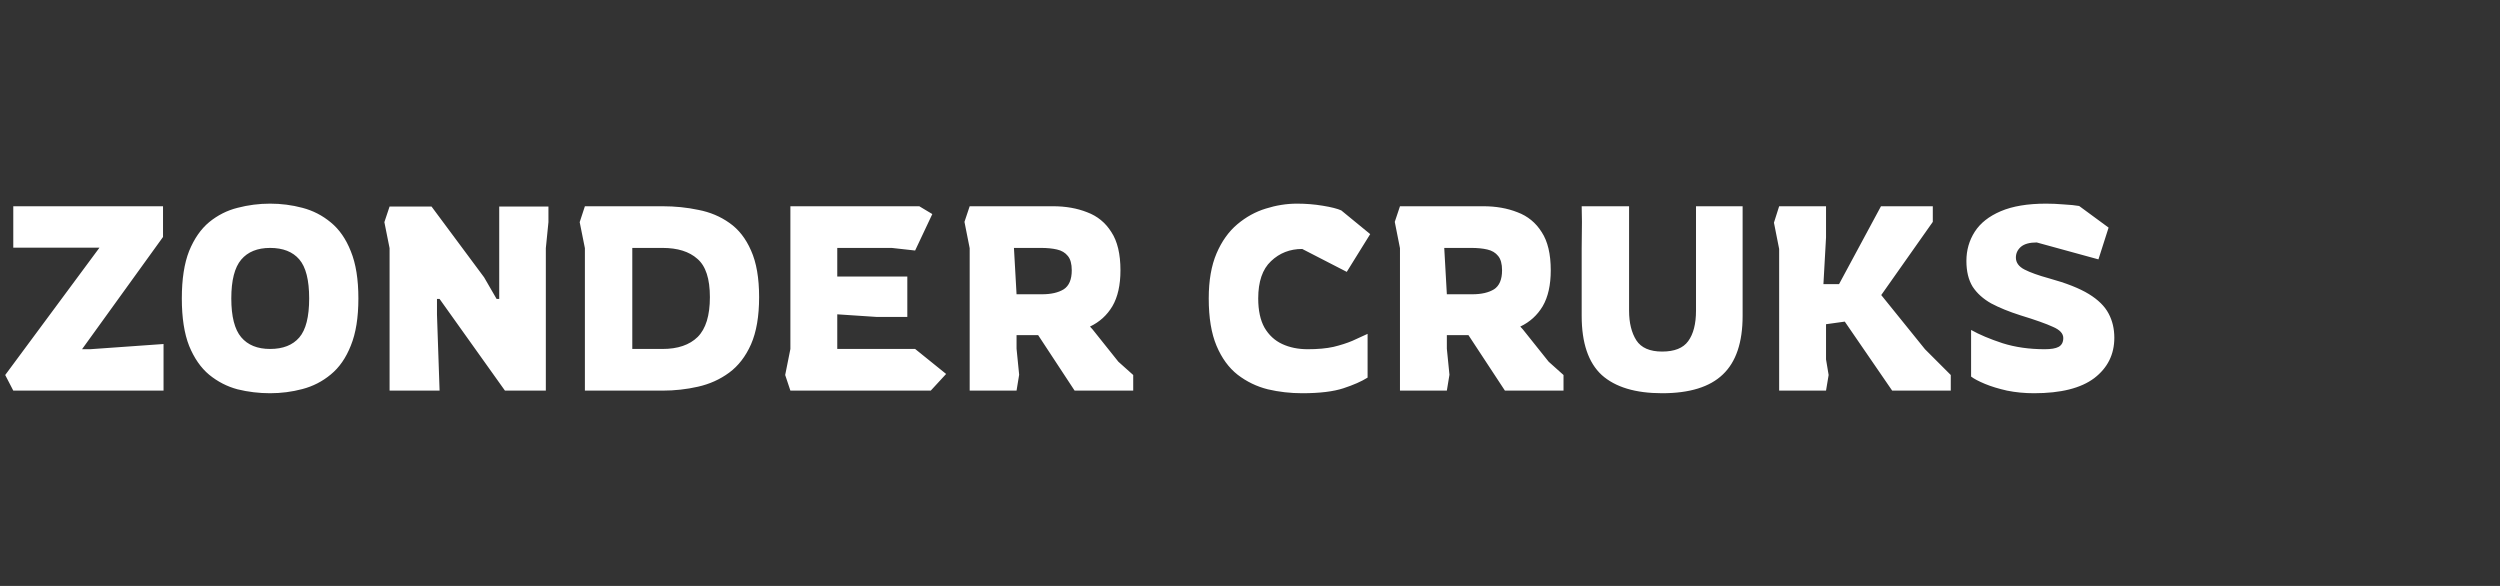 <svg width="192" height="45" viewBox="0 0 192 45" fill="none" xmlns="http://www.w3.org/2000/svg">
<rect x="0" y="0" width="192" height="45" fill="#333333" stroke="none"/>
<path d="M1.02 30L0.4 28.8L7.64 19.02H1.02V15.84H12.52V18.2L6.3 26.82H6.92L12.56 26.42V30H1.02ZM20.744 30.2C19.891 30.2 19.057 30.1 18.244 29.9C17.444 29.687 16.717 29.313 16.064 28.78C15.424 28.247 14.911 27.507 14.524 26.56C14.151 25.613 13.964 24.4 13.964 22.92C13.964 21.44 14.151 20.227 14.524 19.28C14.911 18.333 15.424 17.593 16.064 17.06C16.717 16.527 17.444 16.16 18.244 15.96C19.057 15.747 19.891 15.64 20.744 15.64C21.597 15.64 22.424 15.747 23.224 15.96C24.037 16.173 24.764 16.547 25.404 17.08C26.057 17.613 26.571 18.353 26.944 19.3C27.331 20.247 27.524 21.453 27.524 22.92C27.524 24.387 27.331 25.593 26.944 26.54C26.571 27.487 26.057 28.227 25.404 28.76C24.764 29.293 24.037 29.667 23.224 29.88C22.424 30.093 21.597 30.2 20.744 30.2ZM20.744 26.8C21.731 26.8 22.477 26.507 22.984 25.92C23.491 25.333 23.744 24.333 23.744 22.92C23.744 21.507 23.491 20.507 22.984 19.92C22.477 19.333 21.731 19.04 20.744 19.04C19.771 19.04 19.031 19.34 18.524 19.94C18.017 20.54 17.764 21.533 17.764 22.92C17.764 24.307 18.017 25.3 18.524 25.9C19.031 26.5 19.771 26.8 20.744 26.8ZM29.92 30V19.06L29.52 17.06L29.92 15.86H33.14L37.18 21.3L38.14 22.96H38.34V15.86H42.12V17.06L41.92 19.06V30H38.78L33.76 22.96H33.56V24.16L33.76 30H29.92ZM44.92 30V19.06L44.52 17.06L44.92 15.84H50.88C51.84 15.84 52.76 15.933 53.64 16.12C54.534 16.293 55.327 16.627 56.02 17.12C56.727 17.613 57.28 18.32 57.68 19.24C58.094 20.16 58.3 21.353 58.3 22.82C58.3 24.287 58.094 25.493 57.68 26.44C57.267 27.373 56.707 28.1 56 28.62C55.294 29.14 54.494 29.5 53.6 29.7C52.72 29.9 51.814 30 50.88 30H44.92ZM48.56 26.8H50.88C52.054 26.8 52.954 26.493 53.58 25.88C54.207 25.253 54.52 24.233 54.52 22.82C54.52 21.407 54.2 20.427 53.56 19.88C52.934 19.32 52.04 19.04 50.88 19.04H48.56V26.8ZM60.702 30L60.302 28.8L60.702 26.8V15.84H70.602L71.602 16.44L70.282 19.24L68.482 19.04H64.302V21.24H69.682V24.34H67.322L64.302 24.14V26.8H70.282L72.662 28.72L71.482 30H60.702ZM74.471 30V19.06L74.071 17.04L74.471 15.84H80.871C81.844 15.84 82.718 15.993 83.491 16.3C84.278 16.593 84.898 17.1 85.351 17.82C85.818 18.527 86.051 19.507 86.051 20.76C86.051 21.893 85.844 22.813 85.431 23.52C85.018 24.213 84.444 24.733 83.711 25.08L83.911 25.3L85.891 27.78L87.031 28.8V30H82.531L79.731 25.74H78.071V26.78L78.271 28.78L78.071 30H74.471ZM78.071 22.6H80.031C80.724 22.6 81.278 22.473 81.691 22.22C82.104 21.953 82.311 21.467 82.311 20.76C82.311 20.267 82.211 19.9 82.011 19.66C81.811 19.407 81.531 19.24 81.171 19.16C80.824 19.08 80.418 19.04 79.951 19.04H77.871L78.071 22.6ZM100.011 30.2C99.105 30.2 98.225 30.1 97.371 29.9C96.518 29.687 95.745 29.313 95.051 28.78C94.371 28.247 93.831 27.507 93.431 26.56C93.031 25.613 92.831 24.4 92.831 22.92C92.831 21.547 93.031 20.393 93.431 19.46C93.831 18.527 94.365 17.78 95.031 17.22C95.698 16.66 96.425 16.26 97.211 16.02C98.011 15.767 98.811 15.64 99.611 15.64C100.291 15.64 100.951 15.693 101.591 15.8C102.245 15.907 102.718 16.027 103.011 16.16L105.231 17.98L103.431 20.88L100.011 19.12C99.065 19.12 98.265 19.433 97.611 20.06C96.958 20.673 96.631 21.627 96.631 22.92C96.631 23.84 96.791 24.587 97.111 25.16C97.445 25.733 97.898 26.153 98.471 26.42C99.045 26.687 99.698 26.82 100.431 26.82C101.205 26.82 101.865 26.76 102.411 26.64C102.958 26.507 103.438 26.353 103.851 26.18C104.265 25.993 104.658 25.813 105.031 25.64V29C104.565 29.293 103.945 29.567 103.171 29.82C102.398 30.073 101.345 30.2 100.011 30.2ZM107.518 30V19.06L107.118 17.04L107.518 15.84H113.918C114.891 15.84 115.765 15.993 116.538 16.3C117.325 16.593 117.945 17.1 118.398 17.82C118.865 18.527 119.098 19.507 119.098 20.76C119.098 21.893 118.891 22.813 118.478 23.52C118.065 24.213 117.491 24.733 116.758 25.08L116.958 25.3L118.938 27.78L120.078 28.8V30H115.578L112.778 25.74H111.118V26.78L111.318 28.78L111.118 30H107.518ZM111.118 22.6H113.078C113.771 22.6 114.325 22.473 114.738 22.22C115.151 21.953 115.358 21.467 115.358 20.76C115.358 20.267 115.258 19.9 115.058 19.66C114.858 19.407 114.578 19.24 114.218 19.16C113.871 19.08 113.465 19.04 112.998 19.04H110.918L111.118 22.6ZM127.653 30.2C125.6 30.2 124.053 29.733 123.013 28.8C121.987 27.853 121.473 26.34 121.473 24.26V19.06L121.493 17.04L121.473 15.84H125.113V23.86C125.113 24.793 125.3 25.553 125.673 26.14C126.047 26.713 126.707 27 127.653 27C128.6 27 129.267 26.733 129.653 26.2C130.053 25.653 130.253 24.873 130.253 23.86V15.84H133.833V24.26C133.833 26.3 133.327 27.8 132.313 28.76C131.313 29.72 129.76 30.2 127.653 30.2ZM136.639 30V19.12L136.239 17.1L136.639 15.84H140.239V18.24L140.039 21.82H141.239L144.459 15.84H148.439V17.04L144.479 22.66L147.839 26.82L149.819 28.8V30H145.319L141.679 24.7L140.239 24.9V27.6L140.439 28.8L140.239 30H136.639ZM156.22 30.2C155.486 30.2 154.793 30.133 154.14 30C153.486 29.853 152.92 29.68 152.44 29.48C151.96 29.28 151.606 29.093 151.38 28.92V25.34C152.02 25.7 152.826 26.04 153.8 26.36C154.773 26.667 155.853 26.82 157.04 26.82C157.52 26.82 157.873 26.76 158.1 26.64C158.34 26.507 158.46 26.28 158.46 25.96C158.46 25.613 158.193 25.327 157.66 25.1C157.14 24.86 156.313 24.567 155.18 24.22C154.3 23.94 153.546 23.633 152.92 23.3C152.306 22.953 151.833 22.527 151.5 22.02C151.18 21.5 151.02 20.84 151.02 20.04C151.02 19.213 151.233 18.467 151.66 17.8C152.086 17.133 152.753 16.607 153.66 16.22C154.566 15.833 155.726 15.64 157.14 15.64C157.566 15.64 158.02 15.66 158.5 15.7C158.993 15.727 159.386 15.767 159.68 15.82L161.94 17.48L161.16 19.92L156.42 18.62C155.873 18.62 155.466 18.733 155.2 18.96C154.946 19.187 154.82 19.46 154.82 19.78C154.82 20.167 155.04 20.473 155.48 20.7C155.92 20.927 156.553 21.153 157.38 21.38C158.686 21.74 159.7 22.14 160.42 22.58C161.14 23.02 161.646 23.52 161.94 24.08C162.233 24.627 162.38 25.247 162.38 25.94C162.38 27.22 161.866 28.253 160.84 29.04C159.813 29.813 158.273 30.2 156.22 30.2Z" fill="white"/>
</svg>
